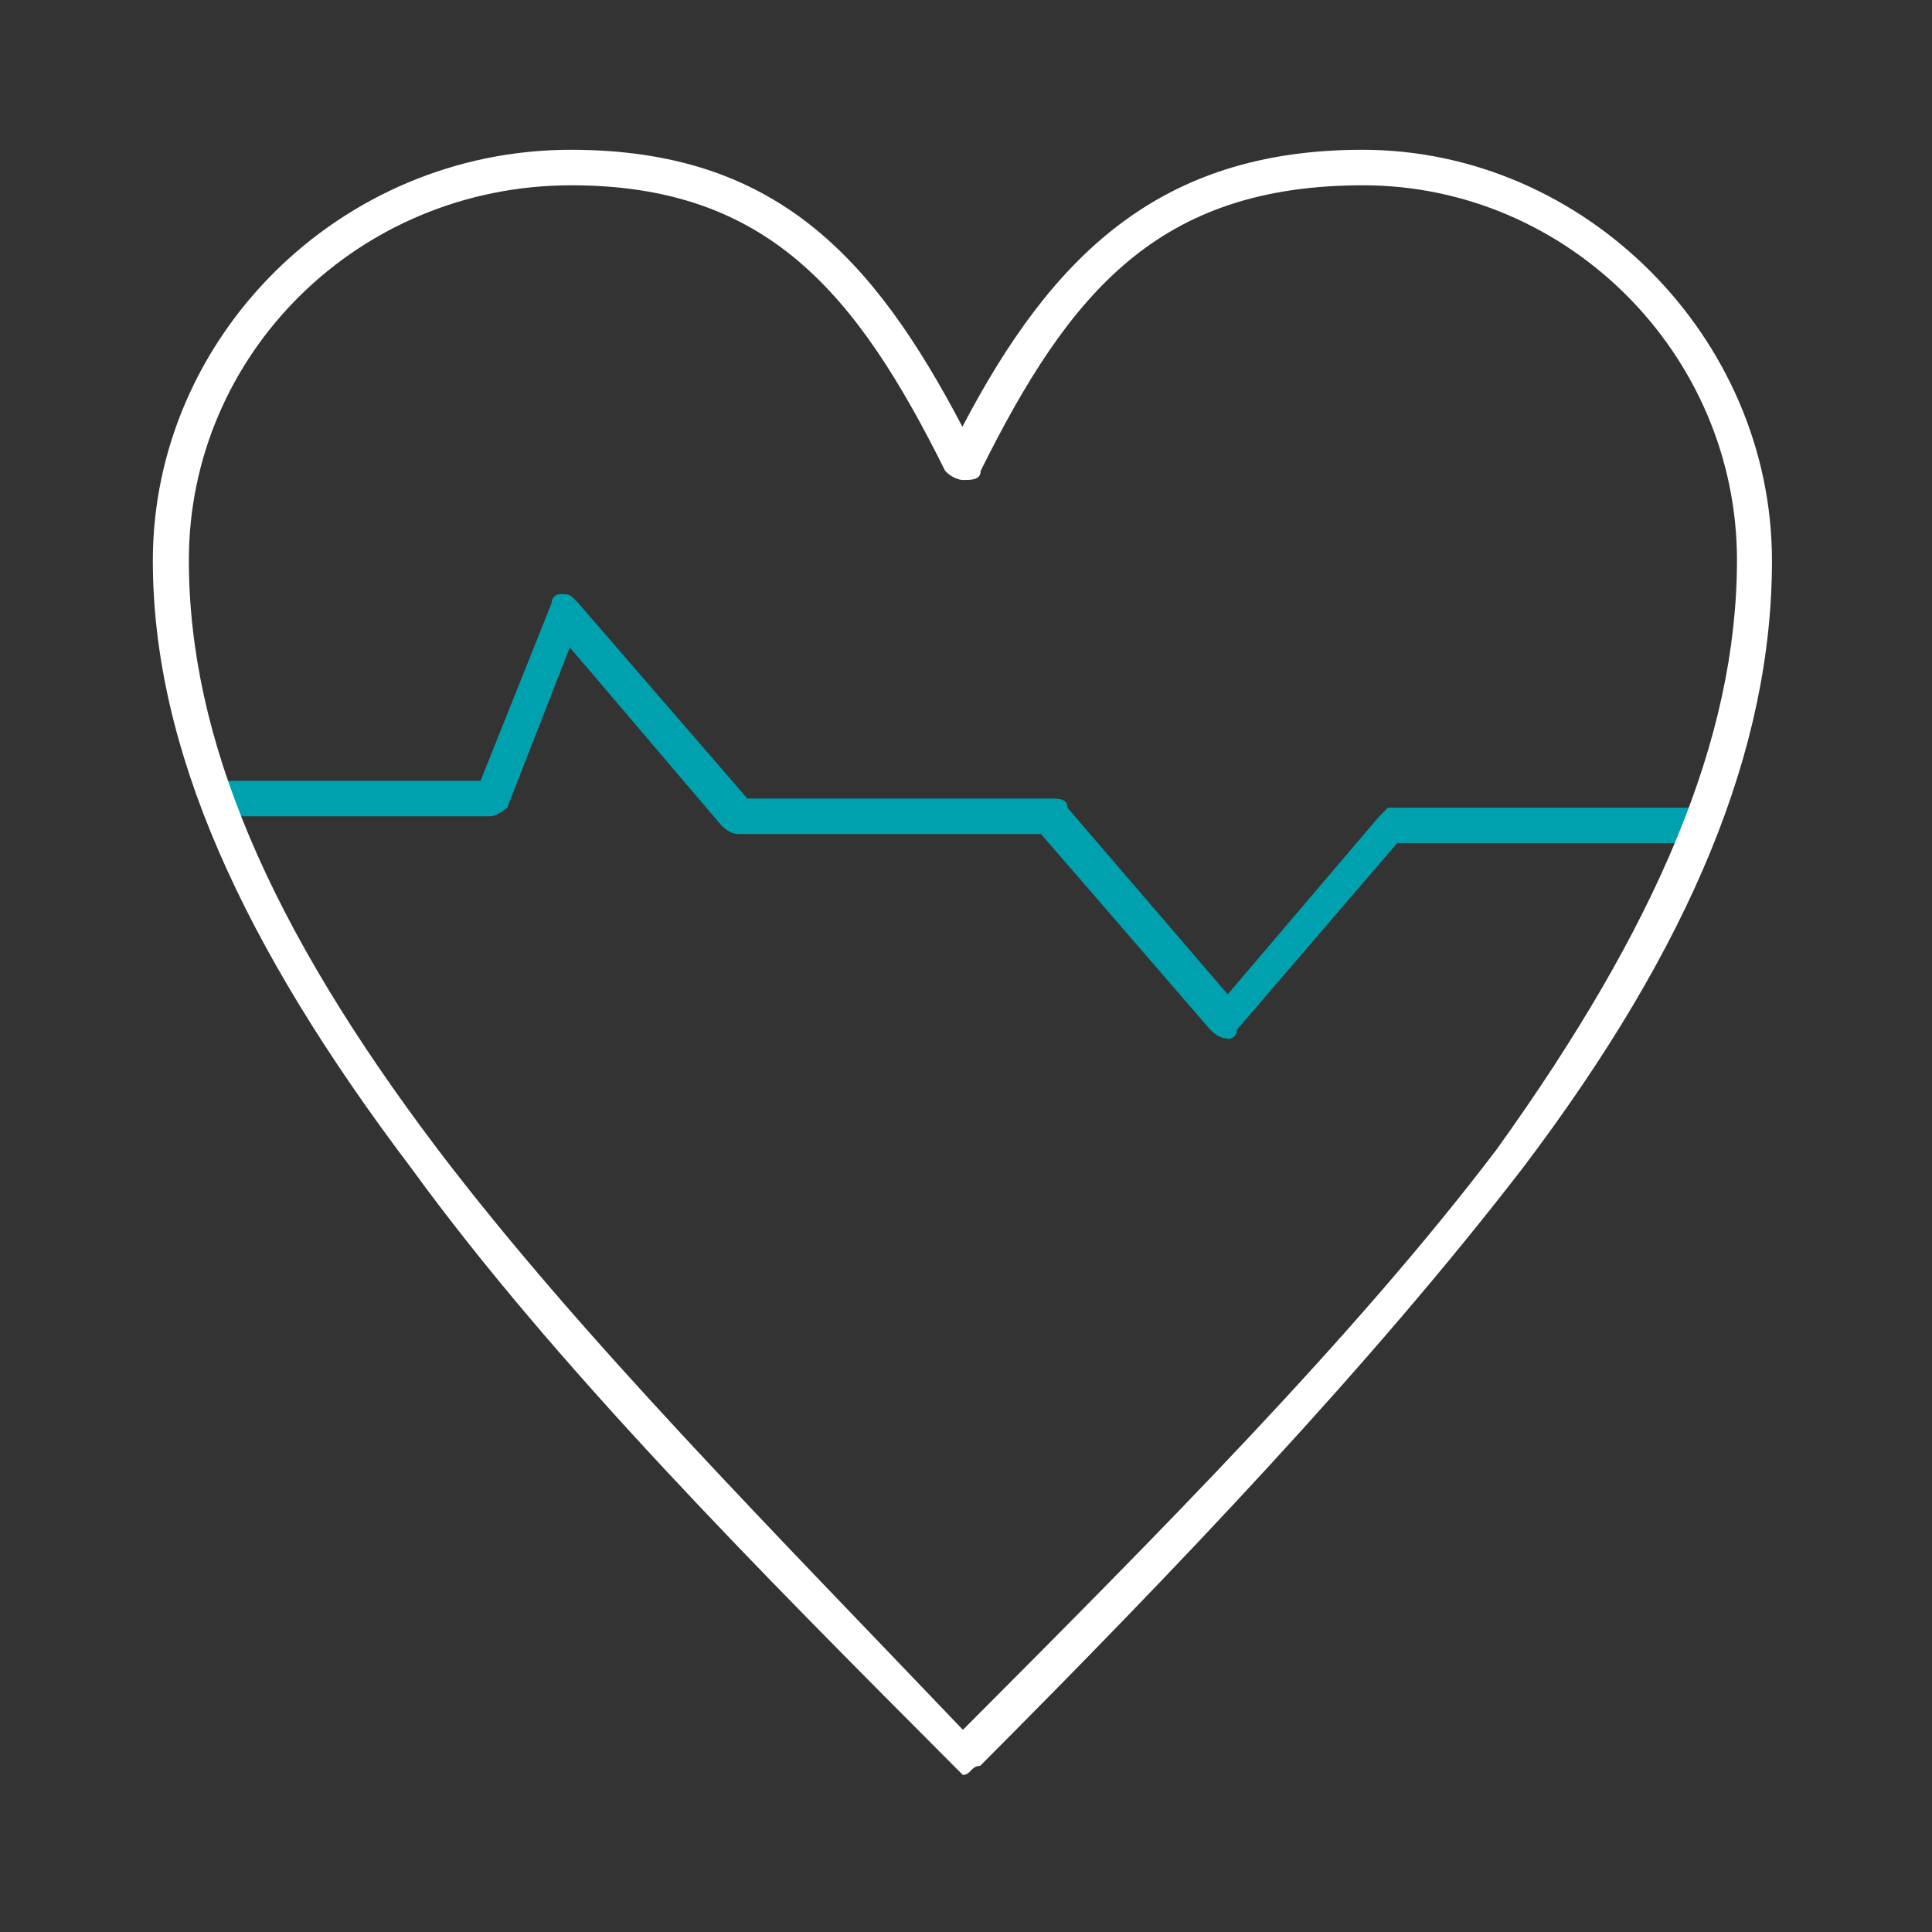 <svg width="251" height="251" viewBox="0 0 251 251" fill="none" xmlns="http://www.w3.org/2000/svg">
<rect x="0" y="0" width="251" height="251" fill="#333333" stroke="none"/>
<path fill-rule="evenodd" clip-rule="evenodd" d="M159.502 134.915C158.711 134.915 157.942 134.519 157.195 133.729L135.251 108.357H95.975C95.184 108.357 94.415 107.962 93.668 107.171L74.03 84.106L65.925 104.865C65.925 104.865 64.738 106.051 63.618 106.051H27.769C25.462 106.051 25.462 101.438 27.769 101.438H62.432L71.658 78.373C71.658 78.373 71.658 77.187 72.844 77.187C74.03 77.187 74.03 77.187 75.15 78.373L97.095 103.744H136.371C137.557 103.744 138.677 103.744 138.677 104.931L159.502 129.182L179.14 106.117L180.326 104.931H220.788C221.974 104.931 223.094 104.931 223.094 107.237C223.094 108.423 221.908 109.544 220.788 109.544H181.512L160.688 133.794C160.688 134.981 159.502 134.981 159.502 134.981V134.915Z" fill="#00A1AF"/>
<path fill-rule="evenodd" clip-rule="evenodd" d="M74.224 24.072C46.481 24.072 24.536 46.082 24.536 72.772C24.536 95.968 34.948 120.351 56.893 149.346C75.41 173.729 100.782 199.232 125.099 224.735C150.536 199.232 175.973 173.663 194.425 149.346C215.249 120.351 225.661 95.968 225.661 72.772C225.661 46.082 203.716 24.072 177.093 24.072C150.47 24.072 138.937 37.977 127.405 61.173C127.405 62.359 126.219 62.359 125.099 62.359C125.099 62.359 123.912 62.359 122.792 61.173C111.26 37.977 99.661 24.072 74.224 24.072ZM125.099 230.6L123.912 229.414C98.475 203.911 71.918 177.222 53.4 151.719C31.456 122.723 19.857 97.22 19.857 72.837C19.857 43.842 44.108 19.459 74.158 19.459C100.716 19.459 113.434 33.364 125.033 55.44C136.565 33.43 150.47 19.459 177.027 19.459C205.891 19.459 230.208 43.842 230.208 72.837C230.208 97.22 219.796 122.723 197.851 151.719C178.213 177.222 152.776 203.911 127.339 229.414C126.153 229.414 126.153 230.6 125.033 230.6H125.099Z" fill="white"/>
</svg>
